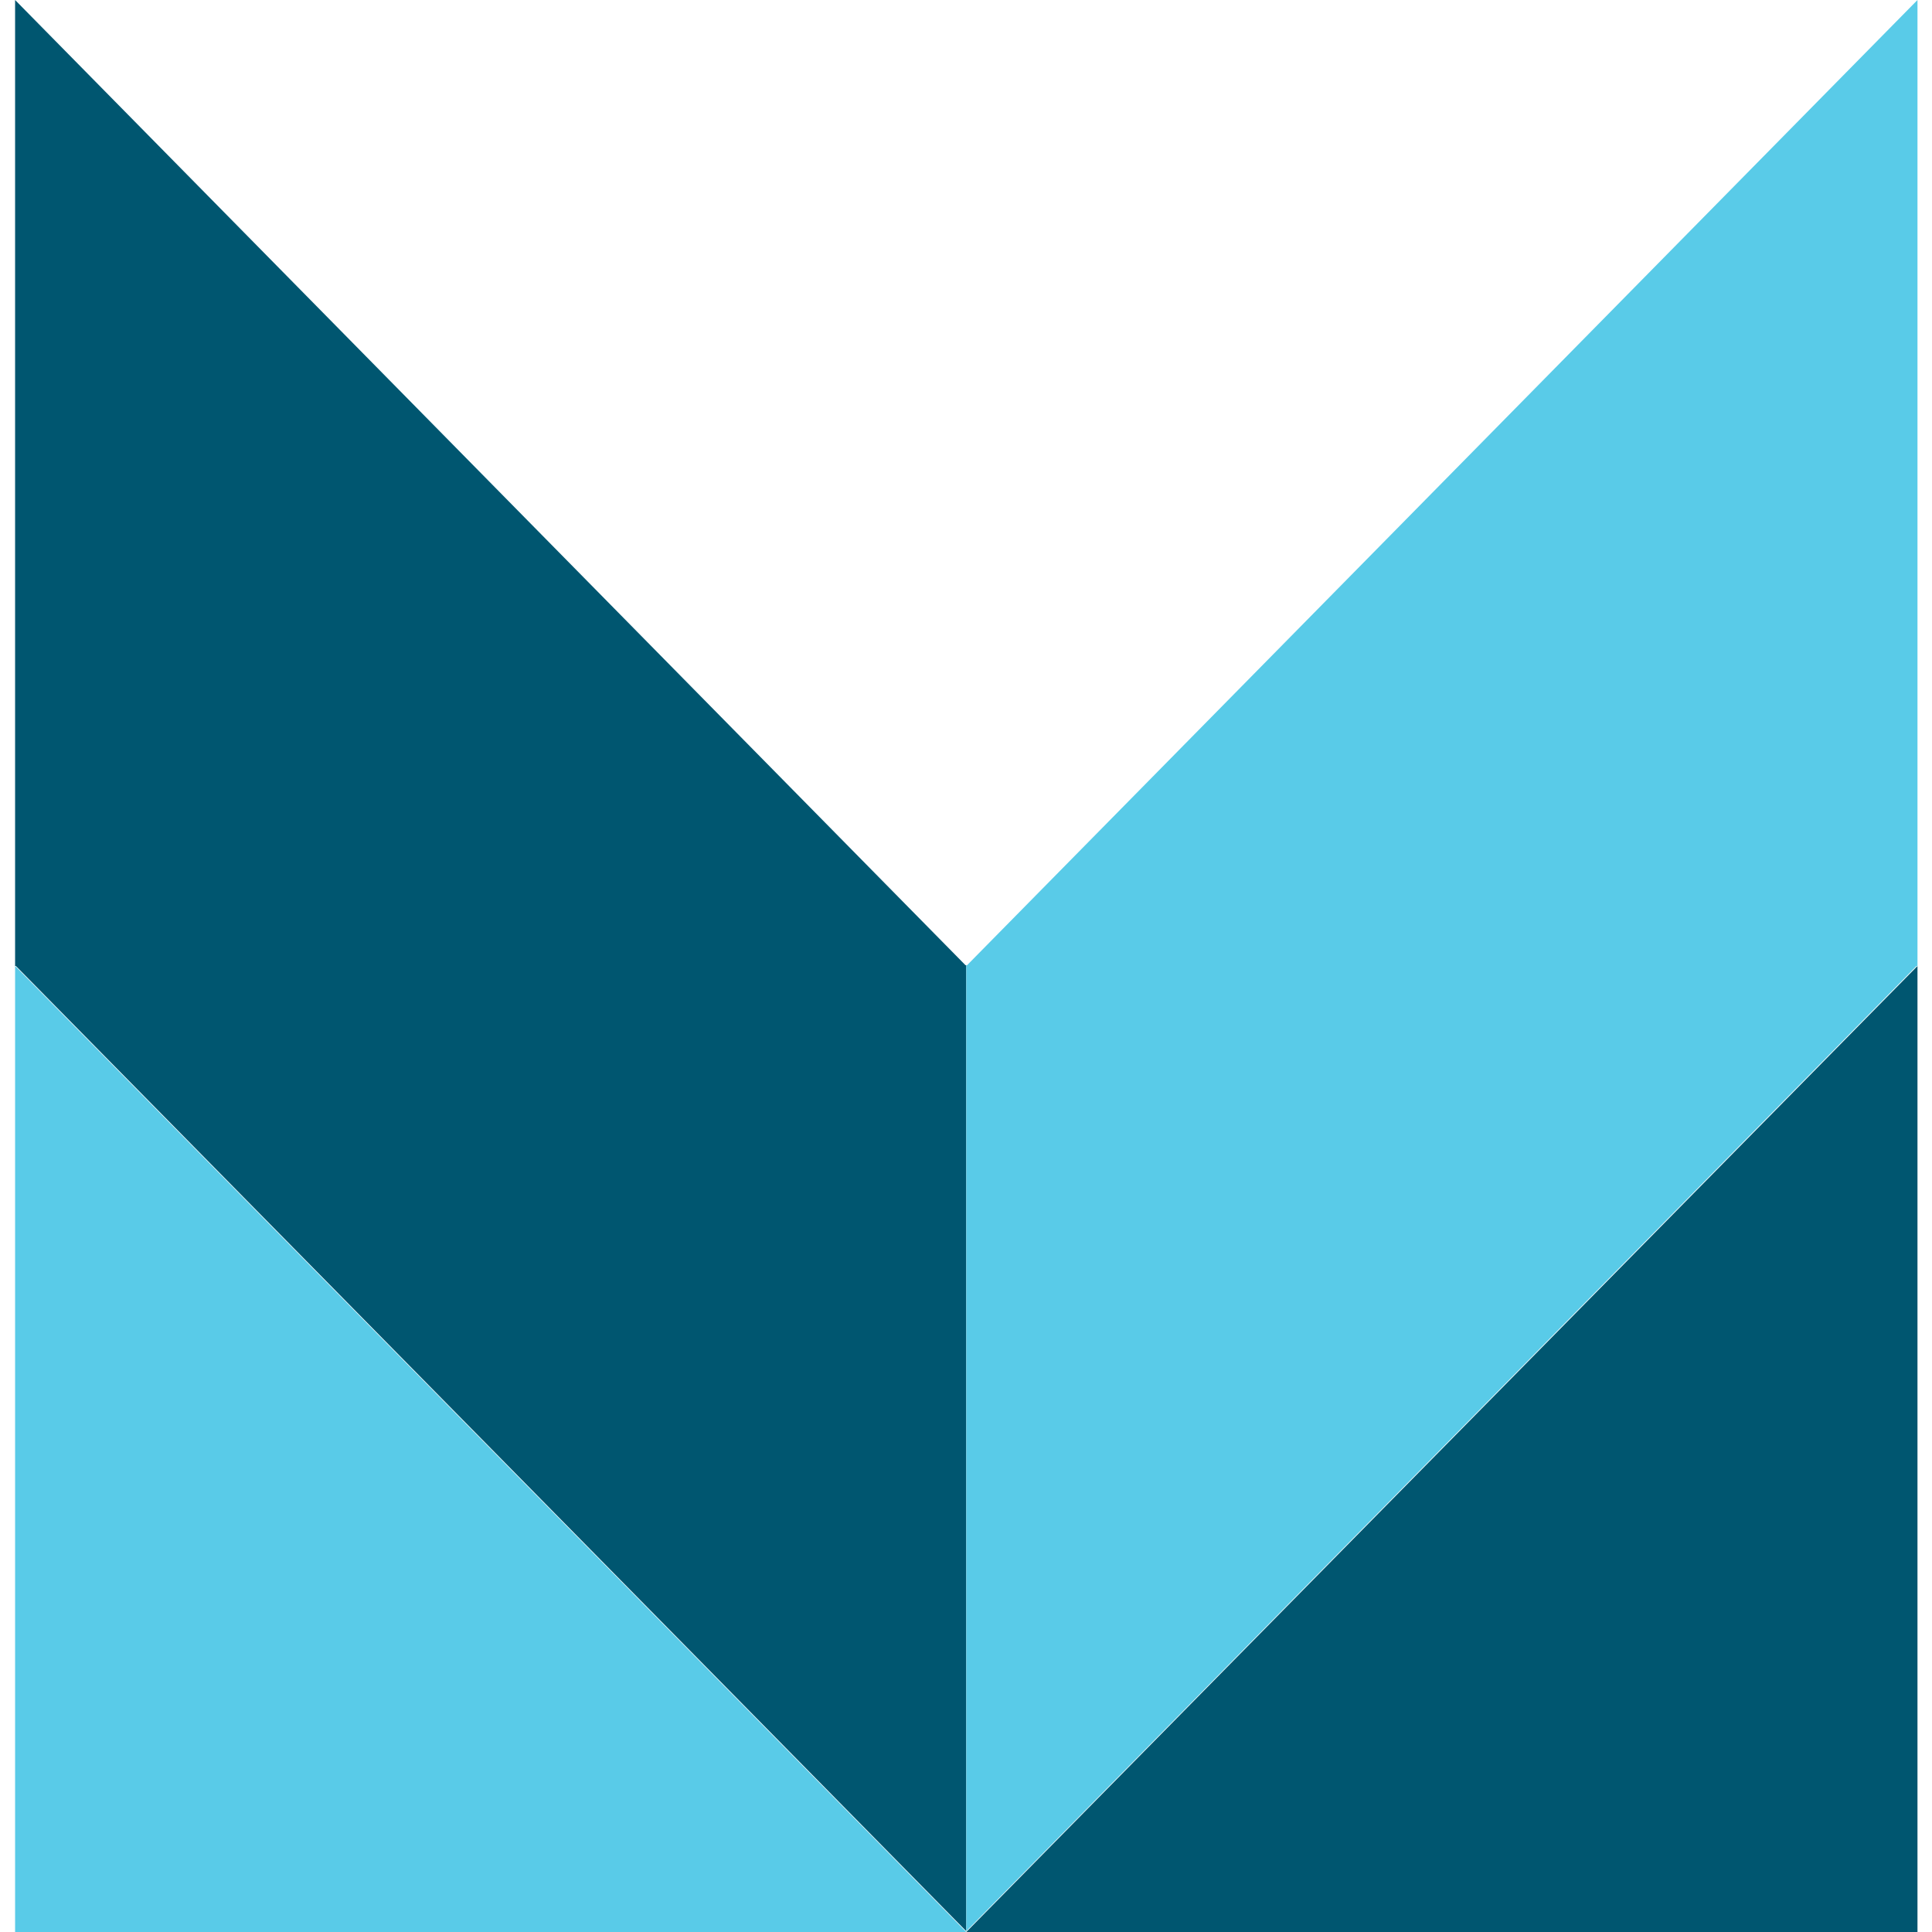<svg xmlns="http://www.w3.org/2000/svg" viewBox="0 0 512 512">
  <g id="Group_2189" data-name="Group 2189" transform="translate(2003 -3551)">
    <rect id="Rectangle_1644" data-name="Rectangle 1644" width="512" height="512" transform="translate(-2003 3551)" fill="none"/>
    <g id="Group_2188" data-name="Group 2188" transform="translate(-580 -316)">
      <path id="Path_295" data-name="Path 295" d="M0,47.63v256H252.076Z" transform="translate(-1419 4075.37)" fill="#59cbe8"/>
      <path id="Path_296" data-name="Path 296" d="M298.976,47.63v256H46.9Z" transform="translate(-1213.824 4075.37)" fill="#005670"/>
      <path id="Path_297" data-name="Path 297" d="M251.861,255.785h.215v256L.215,256H0V0Z" transform="translate(-1419 3867)" fill="#005670"/>
      <path id="Path_298" data-name="Path 298" d="M47.115,255.785,298.976,0V256h-.269L46.9,511.785v-256Z" transform="translate(-1213.824 3867)" fill="#59cbe8"/>
    </g>
  </g>
</svg>
